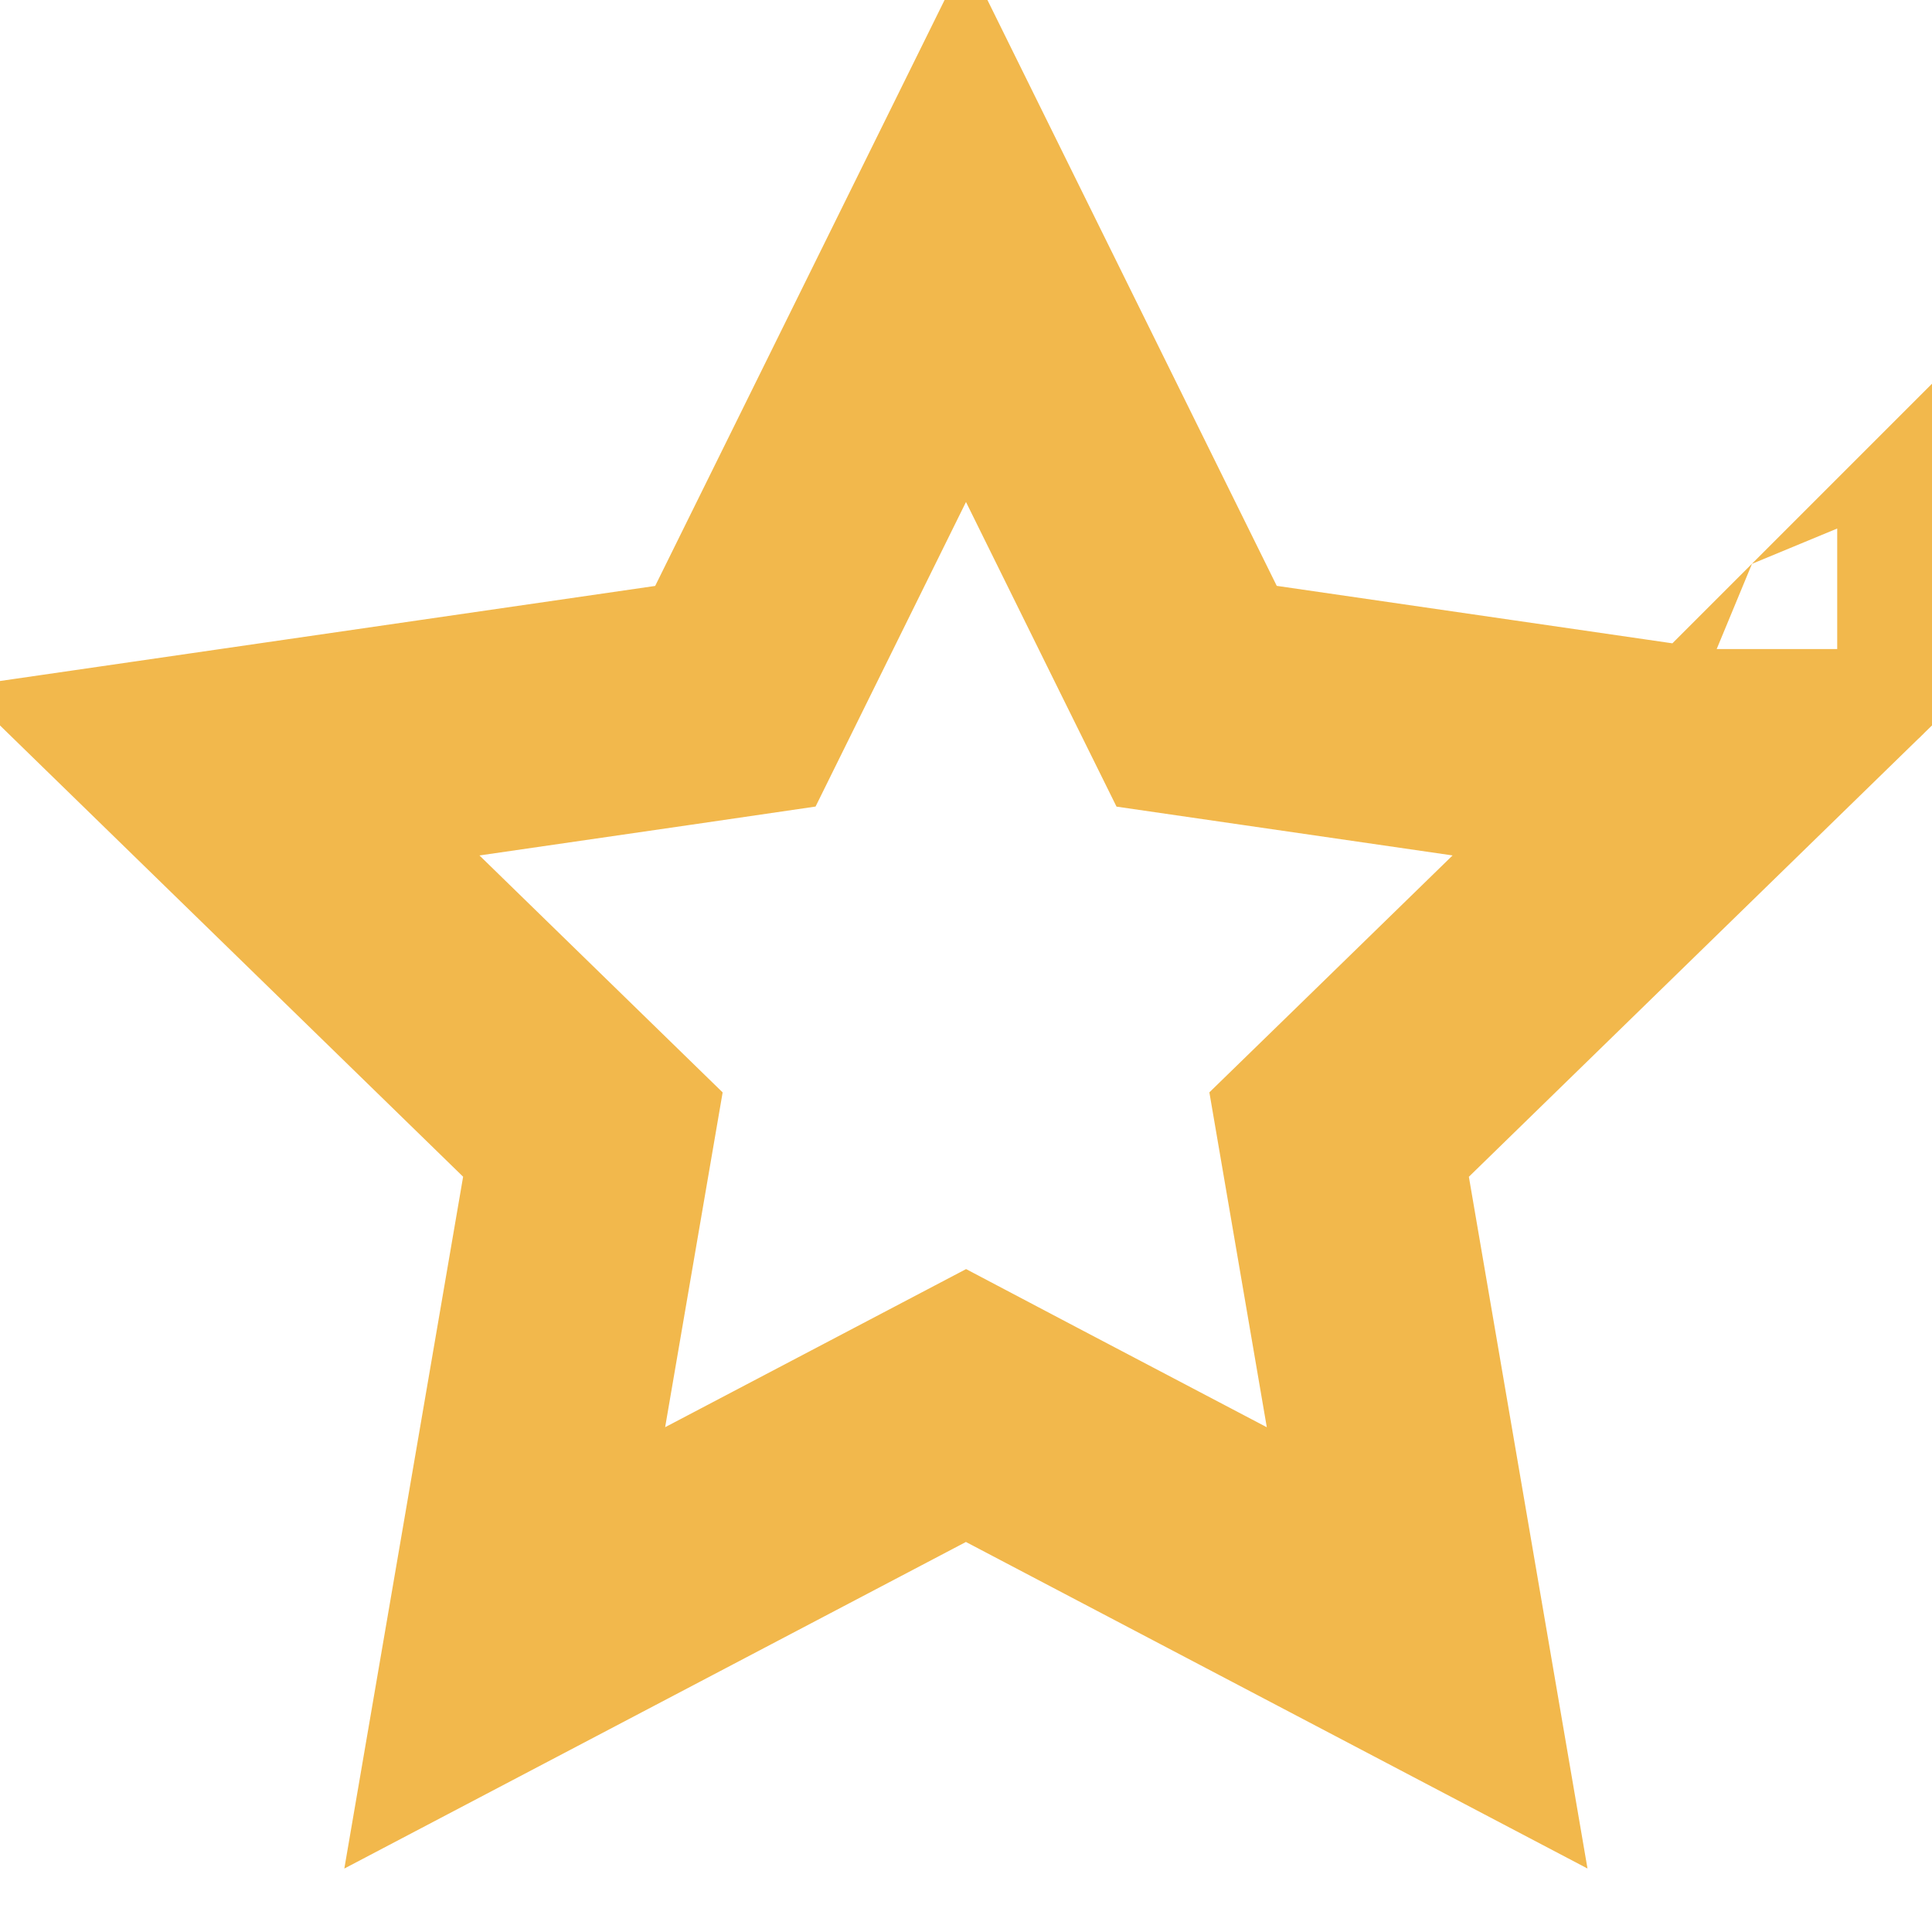 <svg xmlns="http://www.w3.org/2000/svg" xmlns:xlink="http://www.w3.org/1999/xlink" width="16px" height="16px" viewBox="0 0 16 16" version="1.1">
    <g stroke="none" stroke-width="1" fill="none" fill-rule="evenodd">
        <g id="Testimonial---V1" transform="translate(-125, -288)" fill-rule="nonzero" stroke="#F2B84C" stroke-width="2">
            <g id="Testimonial-Card-2">
                <g transform="translate(90, 136)">
                    <g id="Star" transform="translate(35, 152)">
                        <path d="M4.18,13.647 L8,11.64 L8.465,11.885 L11.819,13.647 L11.09,9.396 L11.467,9.029 L14.179,6.386 L9.91,5.766 L9.677,5.295 L8,1.899 L6.09,5.766 L5.57,5.842 L1.821,6.386 L4.91,9.396 L4.821,9.914 L4.18,13.647 Z M15.215,5.377 L15.217,5.375 C15.217,5.376 15.216,5.377 15.215,5.377 Z"></path>
                    </g>
                </g>
            </g>
        </g>
    </g>
</svg>